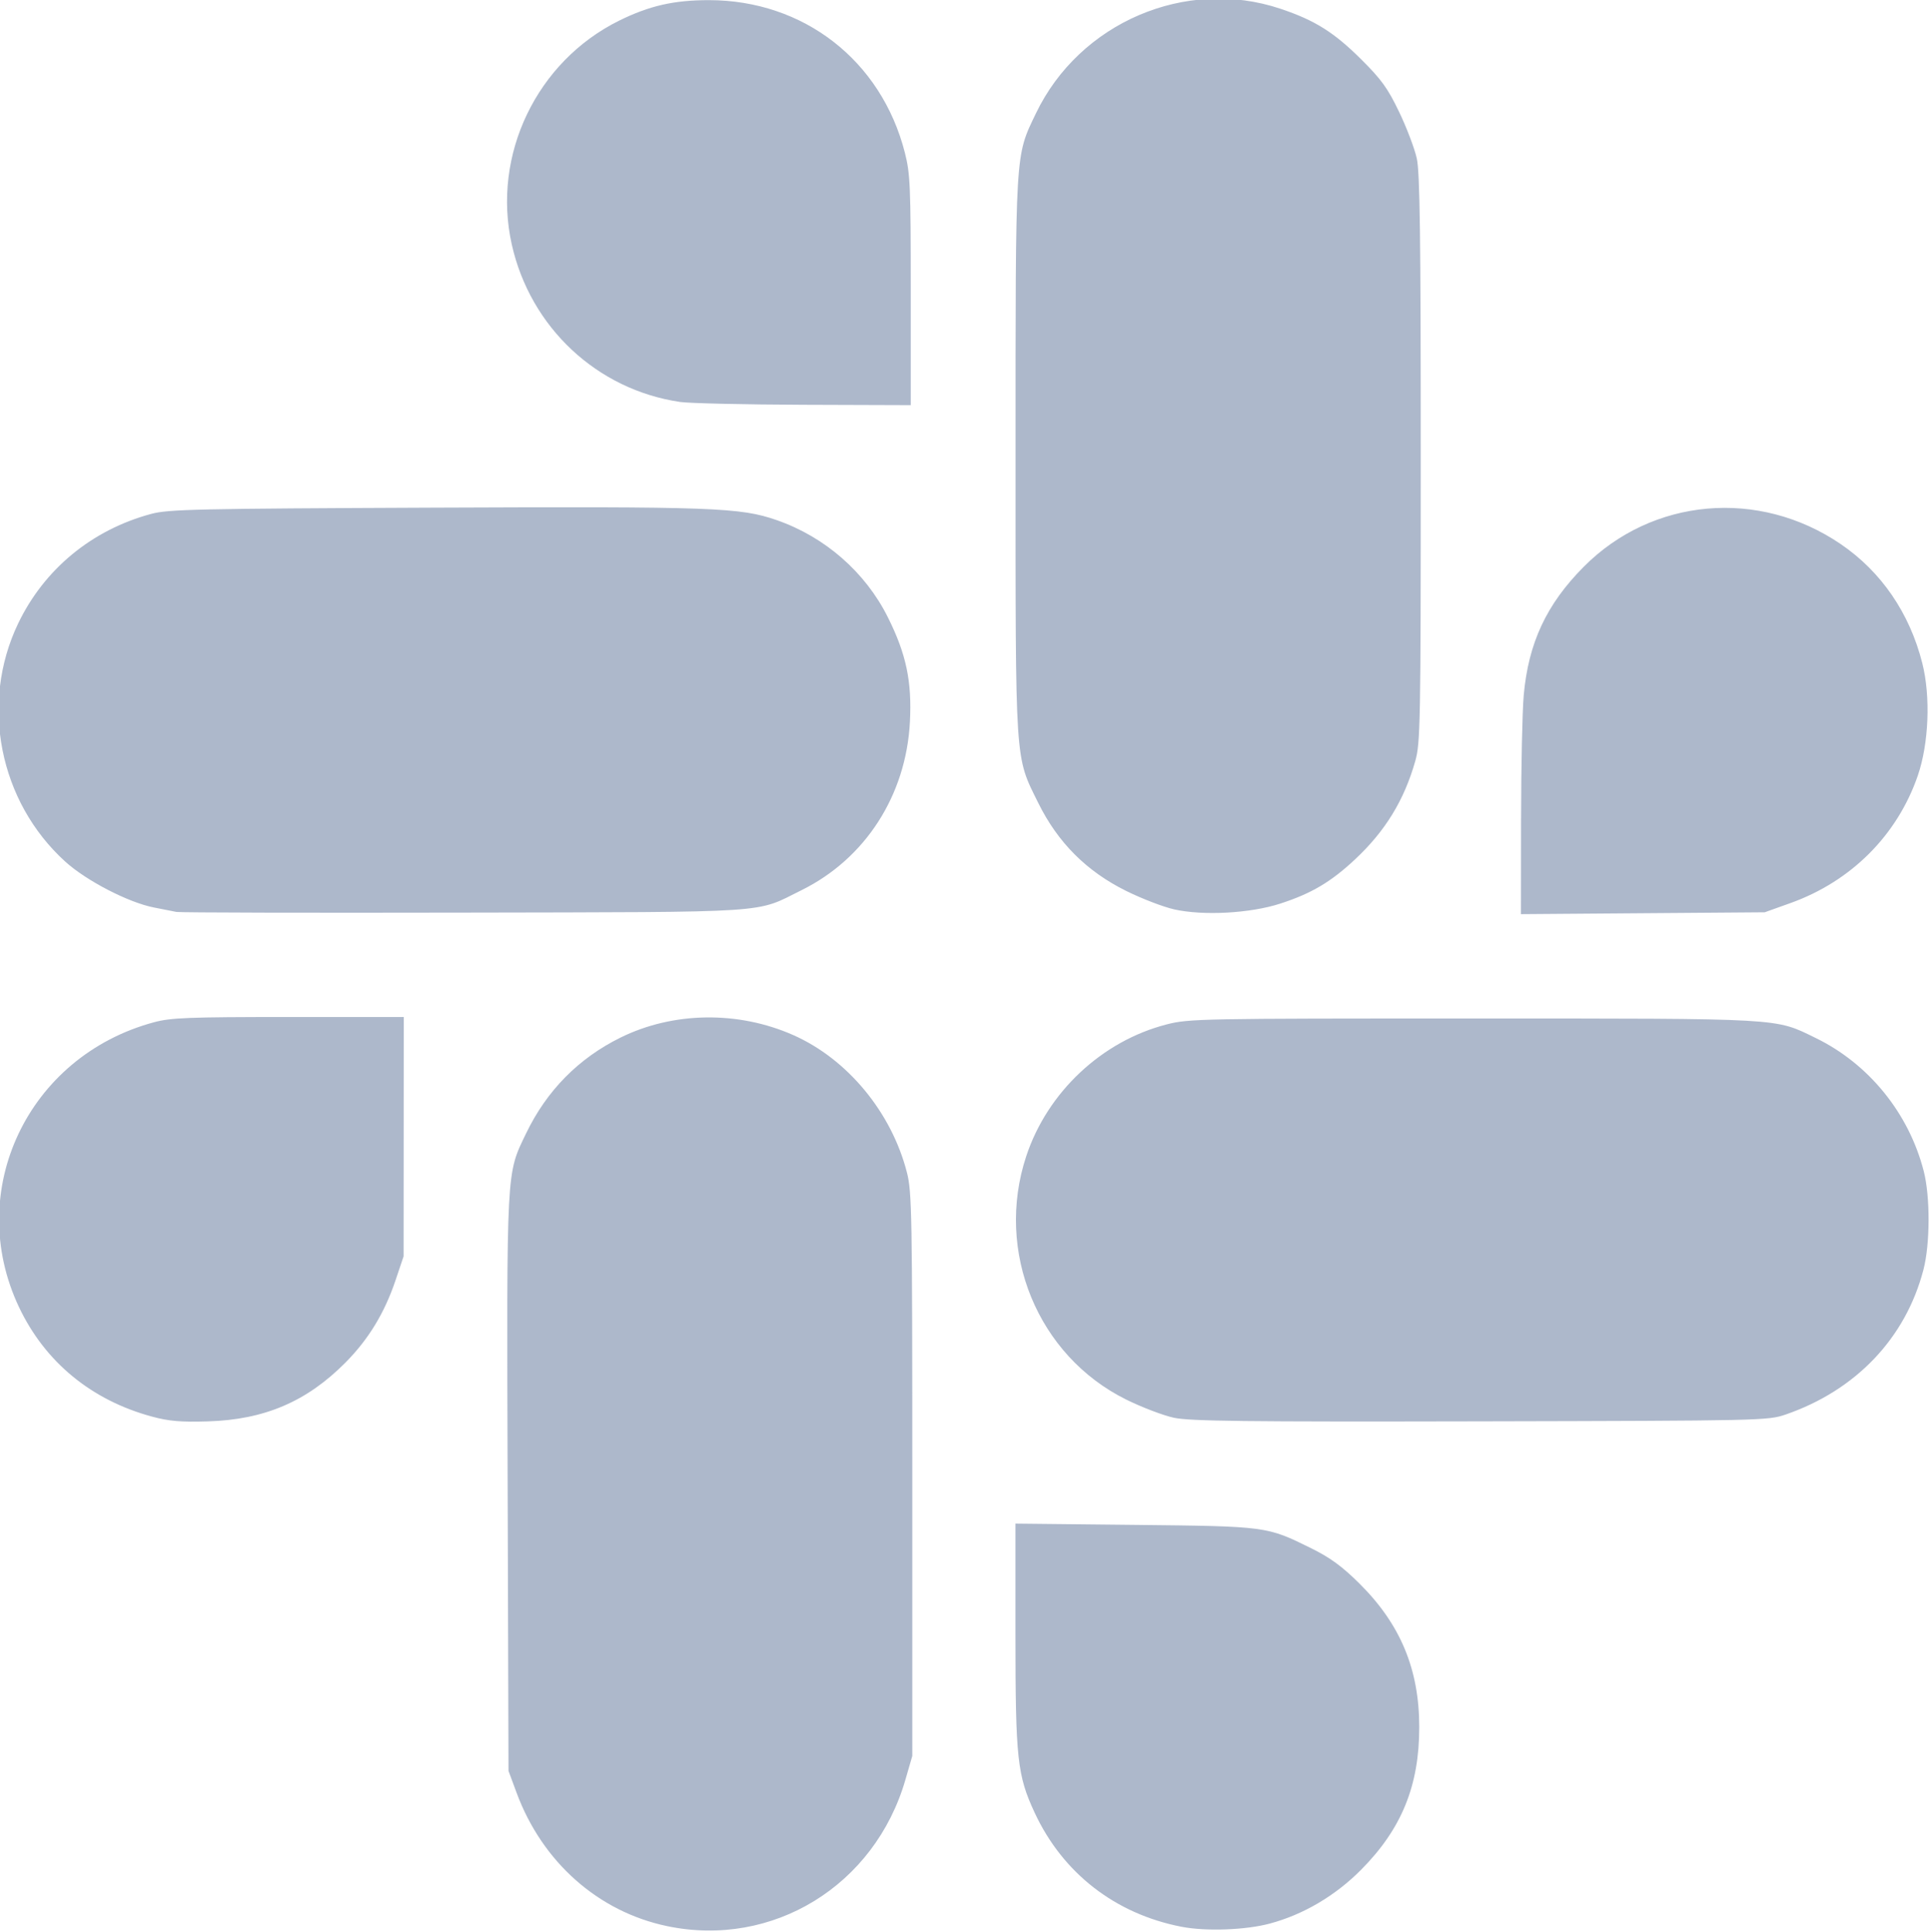<svg xmlns="http://www.w3.org/2000/svg" viewBox="0 0 113.65 113.734">
   <path
      d="M39.277 113.394c-4.049-.848-7.347-3.771-8.857-7.851l-.476-1.285-.051-16.909c-.057-18.743-.086-18.19 1.088-20.626 1.215-2.521 3.091-4.423 5.564-5.641 3.099-1.526 6.919-1.581 10.166-.145 3.194 1.413 5.788 4.549 6.695 8.094.292 1.142.315 2.455.315 17.79v16.557l-.406 1.401c-1.804 6.231-7.814 9.919-14.037 8.616zm30.295.039c-3.899-.758-6.987-3.155-8.642-6.709-1.028-2.208-1.134-3.185-1.134-10.487v-6.538l7.001.074c7.819.083 7.791.08 10.421 1.38 1.119.554 1.813 1.061 2.835 2.075 2.416 2.397 3.521 5.051 3.521 8.455 0 3.45-1.04 5.995-3.432 8.402-1.521 1.529-3.395 2.632-5.374 3.162-1.427.382-3.76.465-5.196.186zM8.95 83.398c-3.567-.964-6.297-3.211-7.829-6.441-3.246-6.846.512-14.776 7.948-16.775.996-.268 2.029-.308 7.926-.309h6.781l-.005 7.045-.005 7.045-.474 1.409c-.649 1.928-1.59 3.474-2.949 4.845-2.278 2.297-4.772 3.363-8.102 3.462-1.596.048-2.293-.011-3.29-.281zm60.181.07c-.63-.136-1.894-.618-2.811-1.071-5.217-2.579-7.742-8.721-5.89-14.326 1.248-3.776 4.458-6.786 8.279-7.764 1.305-.334 2.009-.347 18.019-.345 18.424 0 17.761-.035 20.181 1.142 3.133 1.523 5.49 4.423 6.371 7.839.388 1.503.38 4.293-.017 5.812-1.05 4.023-3.976 7.096-8.113 8.521-1.036.357-1.385.365-17.966.401-13.976.031-17.108-.01-18.054-.21zM10.391 53.688c-.194-.04-.788-.157-1.321-.261-1.507-.293-3.985-1.574-5.231-2.705-3.888-3.529-5.03-9.3-2.772-14.012 1.535-3.204 4.355-5.525 7.842-6.457 1.016-.272 2.679-.308 16.629-.367 16.498-.069 18.049-.013 20.205.737 2.837.987 5.209 3.059 6.536 5.71 1.085 2.167 1.427 3.79 1.302 6.173-.227 4.321-2.626 8.043-6.378 9.899-2.78 1.375-1.413 1.285-19.903 1.322-9.106.019-16.715 0-16.909-.039zm58.741-.154c-.63-.141-1.894-.627-2.811-1.08-2.334-1.154-4.03-2.851-5.182-5.183-1.386-2.808-1.337-2.053-1.337-20.424 0-18.145-.032-17.604 1.197-20.167 2.568-5.354 8.828-8.034 14.402-6.165 2.028.68 3.151 1.384 4.758 2.982 1.191 1.184 1.563 1.701 2.232 3.095.442.92.908 2.149 1.037 2.73.185.837.234 4.52.234 17.702 0 15.623-.02 16.715-.324 17.787-.653 2.303-1.766 4.119-3.543 5.781-1.429 1.336-2.571 2.011-4.412 2.607-1.773.574-4.531.722-6.253.336zm20.438-5.32c.003-3.082.074-6.358.156-7.281.276-3.081 1.339-5.358 3.536-7.568 4.035-4.06 10.307-4.615 15.126-1.337 2.392 1.627 4.063 4.065 4.809 7.017.496 1.963.385 4.731-.266 6.62-1.209 3.506-3.922 6.221-7.495 7.5l-1.518.543-7.177.055-7.178.055.006-5.603zM40.046 23.664c-4.891-.719-8.815-4.389-9.909-9.269-1.181-5.269 1.461-10.777 6.321-13.179 1.775-.877 3.221-1.208 5.284-1.208 5.582 0 10.154 3.555 11.54 8.973.318 1.245.349 1.962.349 8.118v6.753l-6.297-.021c-3.463-.012-6.743-.087-7.289-.167z"
      fill="#adb8cb" />
</svg>